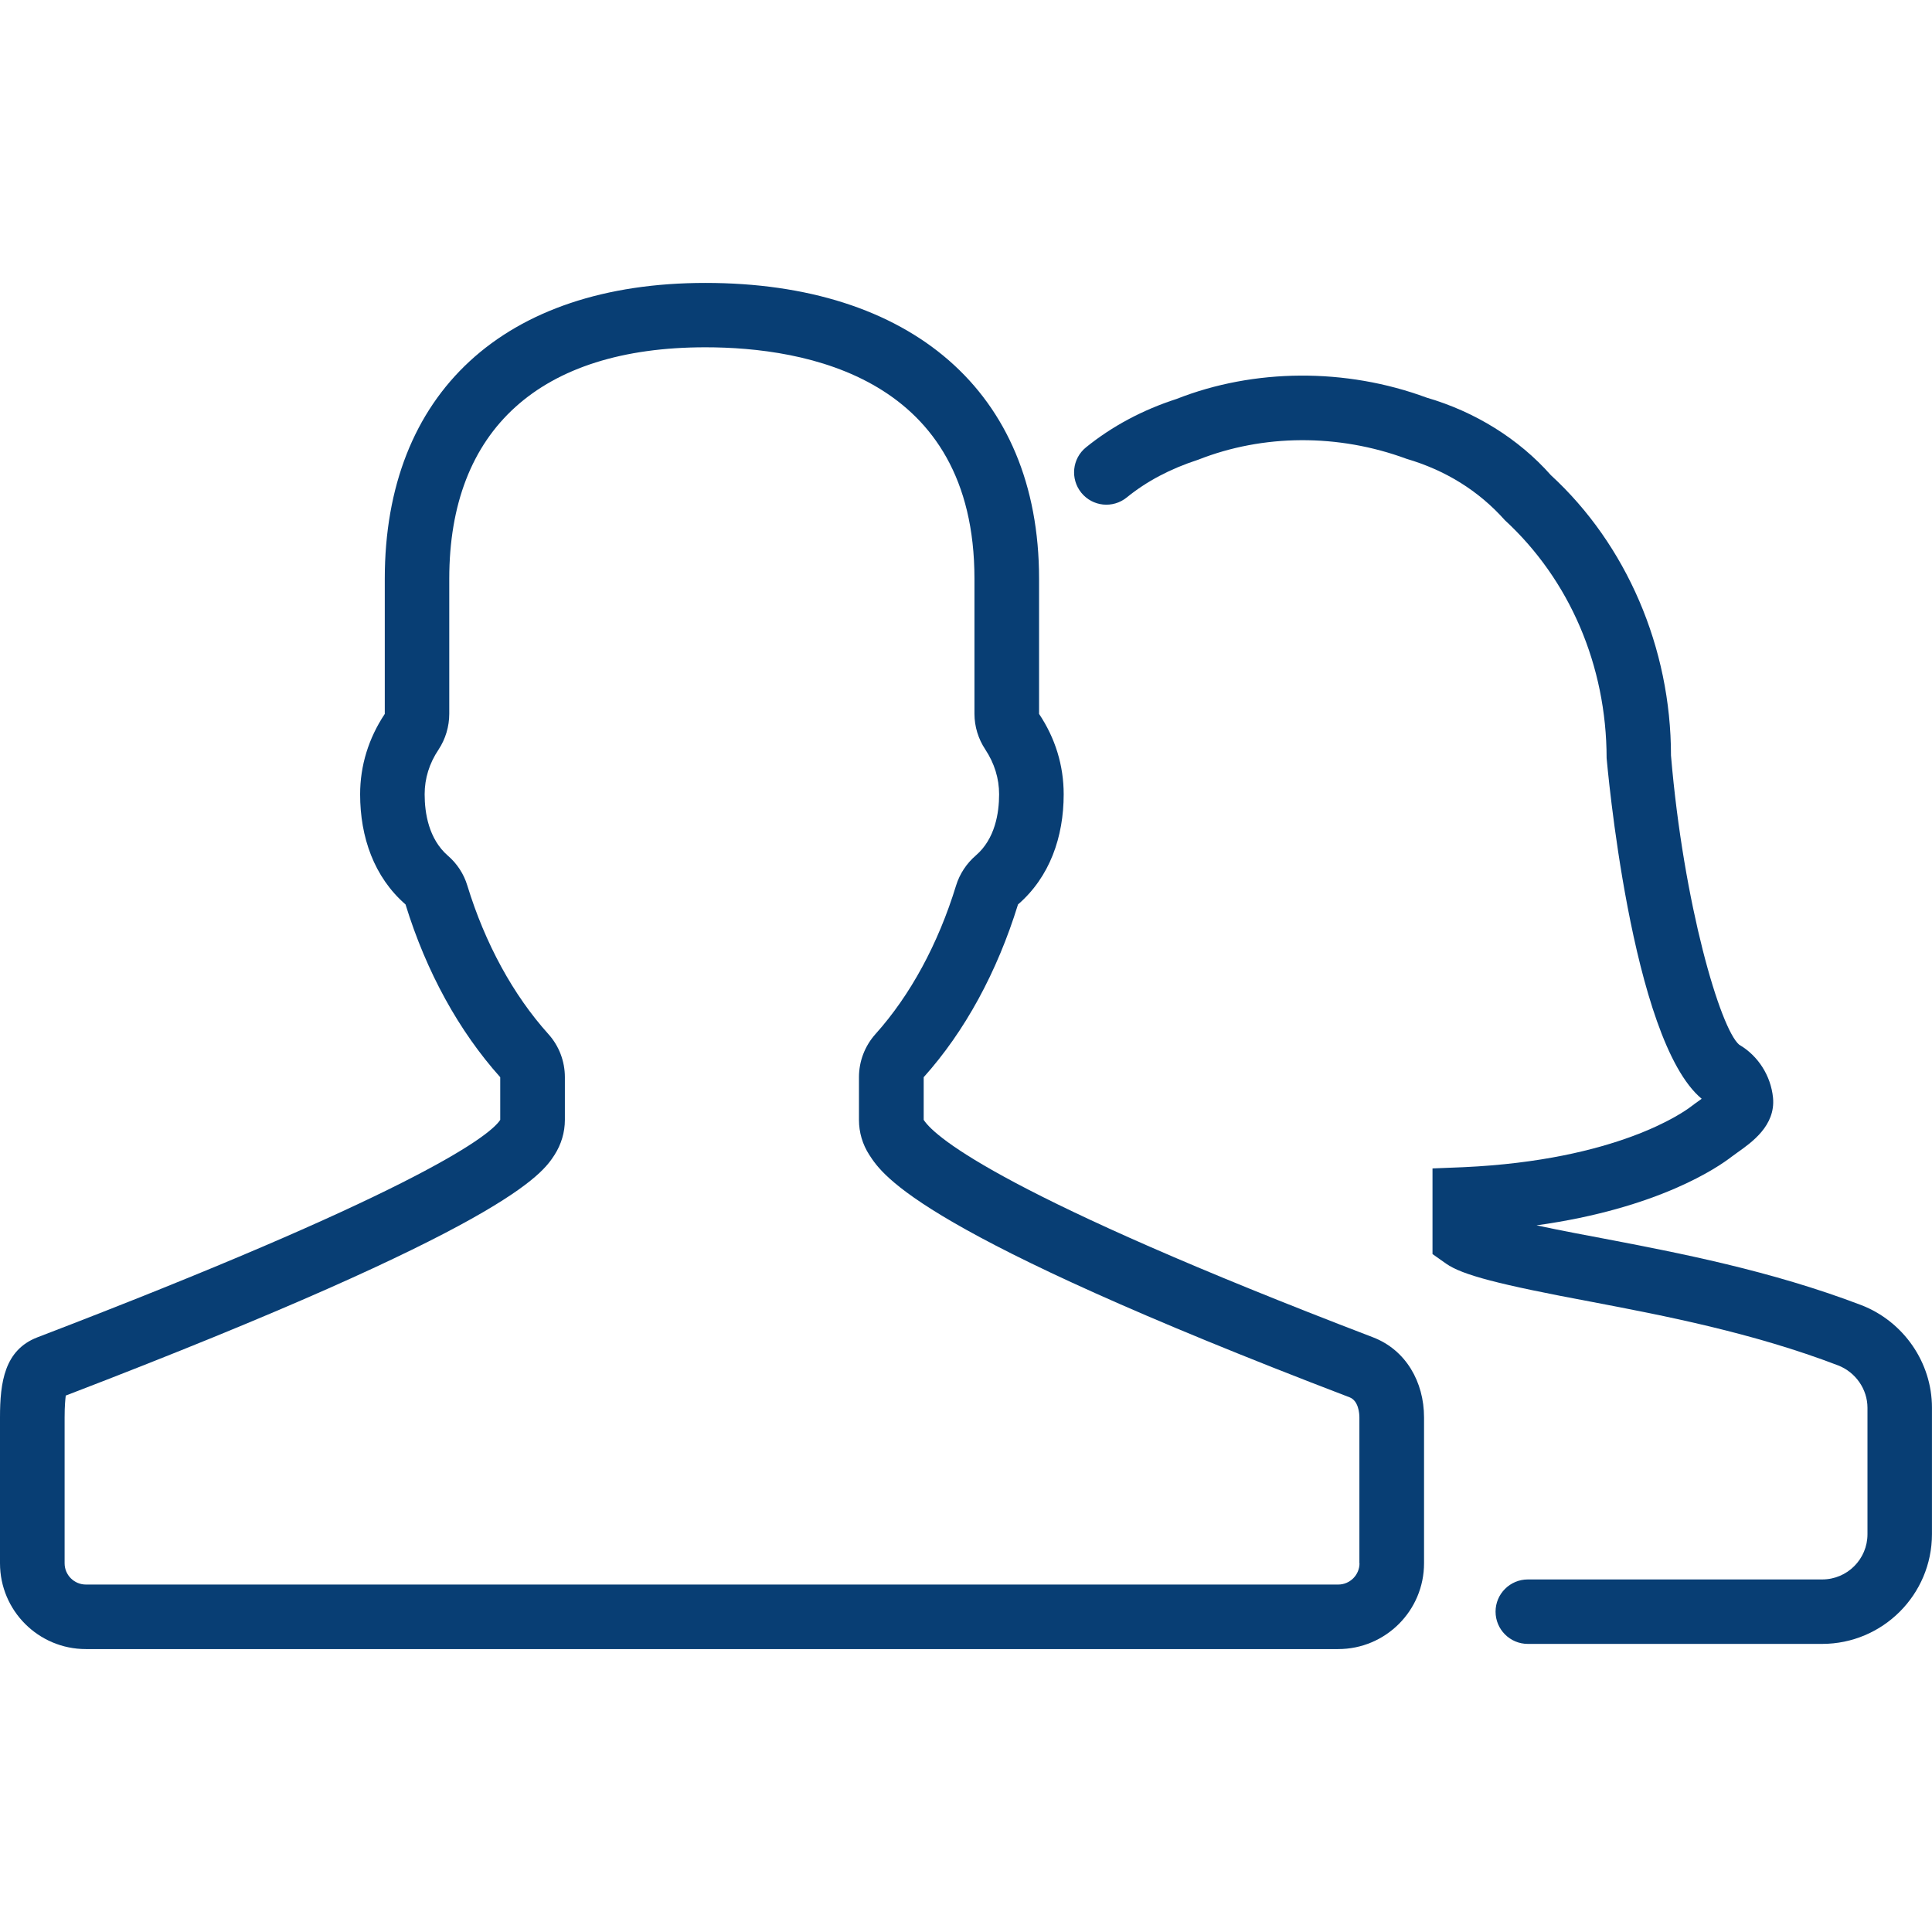 <?xml version="1.0" encoding="utf-8"?>
<!-- Generator: Adobe Illustrator 16.0.0, SVG Export Plug-In . SVG Version: 6.00 Build 0)  -->
<!DOCTYPE svg PUBLIC "-//W3C//DTD SVG 1.1//EN" "http://www.w3.org/Graphics/SVG/1.1/DTD/svg11.dtd">
<svg version="1.1" id="Layer_1" xmlns="http://www.w3.org/2000/svg" xmlns:xlink="http://www.w3.org/1999/xlink" x="0px" y="0px"
	 width="50px" height="50px" viewBox="0 0 50 50" enable-background="new 0 0 50 50" xml:space="preserve">
<g id="jobs">
	<g>
		<path fill="#083E74" d="M35.537,34.611c-9.451-3.617-11.322-5.15-11.632-5.629v-1.104c1.065-1.187,1.9-2.72,2.441-4.471
			c0.82-0.709,1.182-1.743,1.182-2.85c0-0.747-0.217-1.453-0.637-2.081v-3.497c0-4.869-3.354-7.657-8.635-7.657
			c-5.209,0-8.298,2.857-8.298,7.657v3.497C9.54,19.105,9.32,19.812,9.32,20.557c0,1.107,0.36,2.141,1.175,2.85
			c0.54,1.753,1.387,3.284,2.451,4.471v1.104c-0.309,0.479-2.538,2.012-11.981,5.629C0.118,34.939,0,35.768,0,36.682v3.775
			c0,1.227,0.996,2.221,2.222,2.221h32.41c1.226,0,2.222-0.994,2.222-2.221v-3.775C36.854,35.764,36.384,34.938,35.537,34.611z
			 M35.184,40.457c0,0.304-0.248,0.551-0.552,0.551H2.224c-0.305,0-0.552-0.247-0.552-0.551v-3.775c0-0.298,0.018-0.469,0.03-0.565
			c11.466-4.399,12.324-5.728,12.649-6.228c0.174-0.271,0.268-0.584,0.268-0.906v-1.106c0-0.412-0.151-0.81-0.428-1.116
			c-0.911-1.013-1.637-2.343-2.097-3.844c-0.09-0.3-0.266-0.567-0.502-0.771c-0.498-0.433-0.602-1.104-0.602-1.59
			c0-0.41,0.121-0.801,0.36-1.157c0.18-0.273,0.277-0.597,0.277-0.926v-3.496c0-3.862,2.354-5.989,6.628-5.989
			c2.602,0,6.964,0.777,6.964,5.989v3.496c0,0.329,0.099,0.65,0.281,0.924c0.236,0.358,0.357,0.749,0.357,1.159
			c0,0.486-0.104,1.155-0.603,1.584c-0.239,0.206-0.417,0.475-0.51,0.775c-0.464,1.515-1.187,2.845-2.086,3.846
			c-0.275,0.307-0.428,0.704-0.428,1.116v1.106c0,0.322,0.092,0.635,0.268,0.906c0.36,0.555,1.31,2.023,12.431,6.274
			c0.23,0.09,0.252,0.418,0.252,0.517v3.777H35.184z"/>
		<path fill="#083E74" d="M48.167,33.775c-2.351-0.896-4.729-1.35-6.642-1.717c-0.356-0.067-1.088-0.203-1.76-0.346
			c3.162-0.439,4.709-1.513,5.041-1.77l0.154-0.112c0.371-0.263,0.992-0.696,0.926-1.417c-0.055-0.571-0.386-1.091-0.875-1.375
			c-0.488-0.41-1.441-3.632-1.766-7.485c0-2.794-1.156-5.462-3.109-7.256c-0.83-0.939-1.96-1.641-3.214-2.006
			c-2.095-0.775-4.468-0.756-6.473,0.034c-0.877,0.283-1.667,0.705-2.343,1.252c-0.359,0.29-0.412,0.815-0.123,1.174
			c0.293,0.361,0.817,0.414,1.176,0.124c0.515-0.418,1.121-0.741,1.854-0.979c1.676-0.66,3.617-0.676,5.387-0.022
			c1.004,0.295,1.863,0.822,2.545,1.588c1.673,1.54,2.631,3.76,2.634,6.158c0.009,0.074,0.624,7.292,2.46,8.816
			c-0.014,0.008-0.023,0.02-0.036,0.027c-0.093,0.067-0.183,0.129-0.235,0.171c-0.187,0.144-1.912,1.392-5.896,1.573l-0.799,0.032
			v2.216l0.354,0.25c0.42,0.292,1.342,0.534,3.787,0.991c1.848,0.353,4.145,0.794,6.357,1.641c0.451,0.175,0.759,0.615,0.759,1.097
			v3.271c0,0.646-0.524,1.171-1.173,1.171H39.54c-0.461,0-0.835,0.374-0.835,0.833c0,0.461,0.374,0.835,0.835,0.835h7.616
			c1.566,0,2.843-1.272,2.843-2.842v-3.272C50,35.264,49.264,34.198,48.167,33.775z"/>
	</g>
</g>
</svg>
